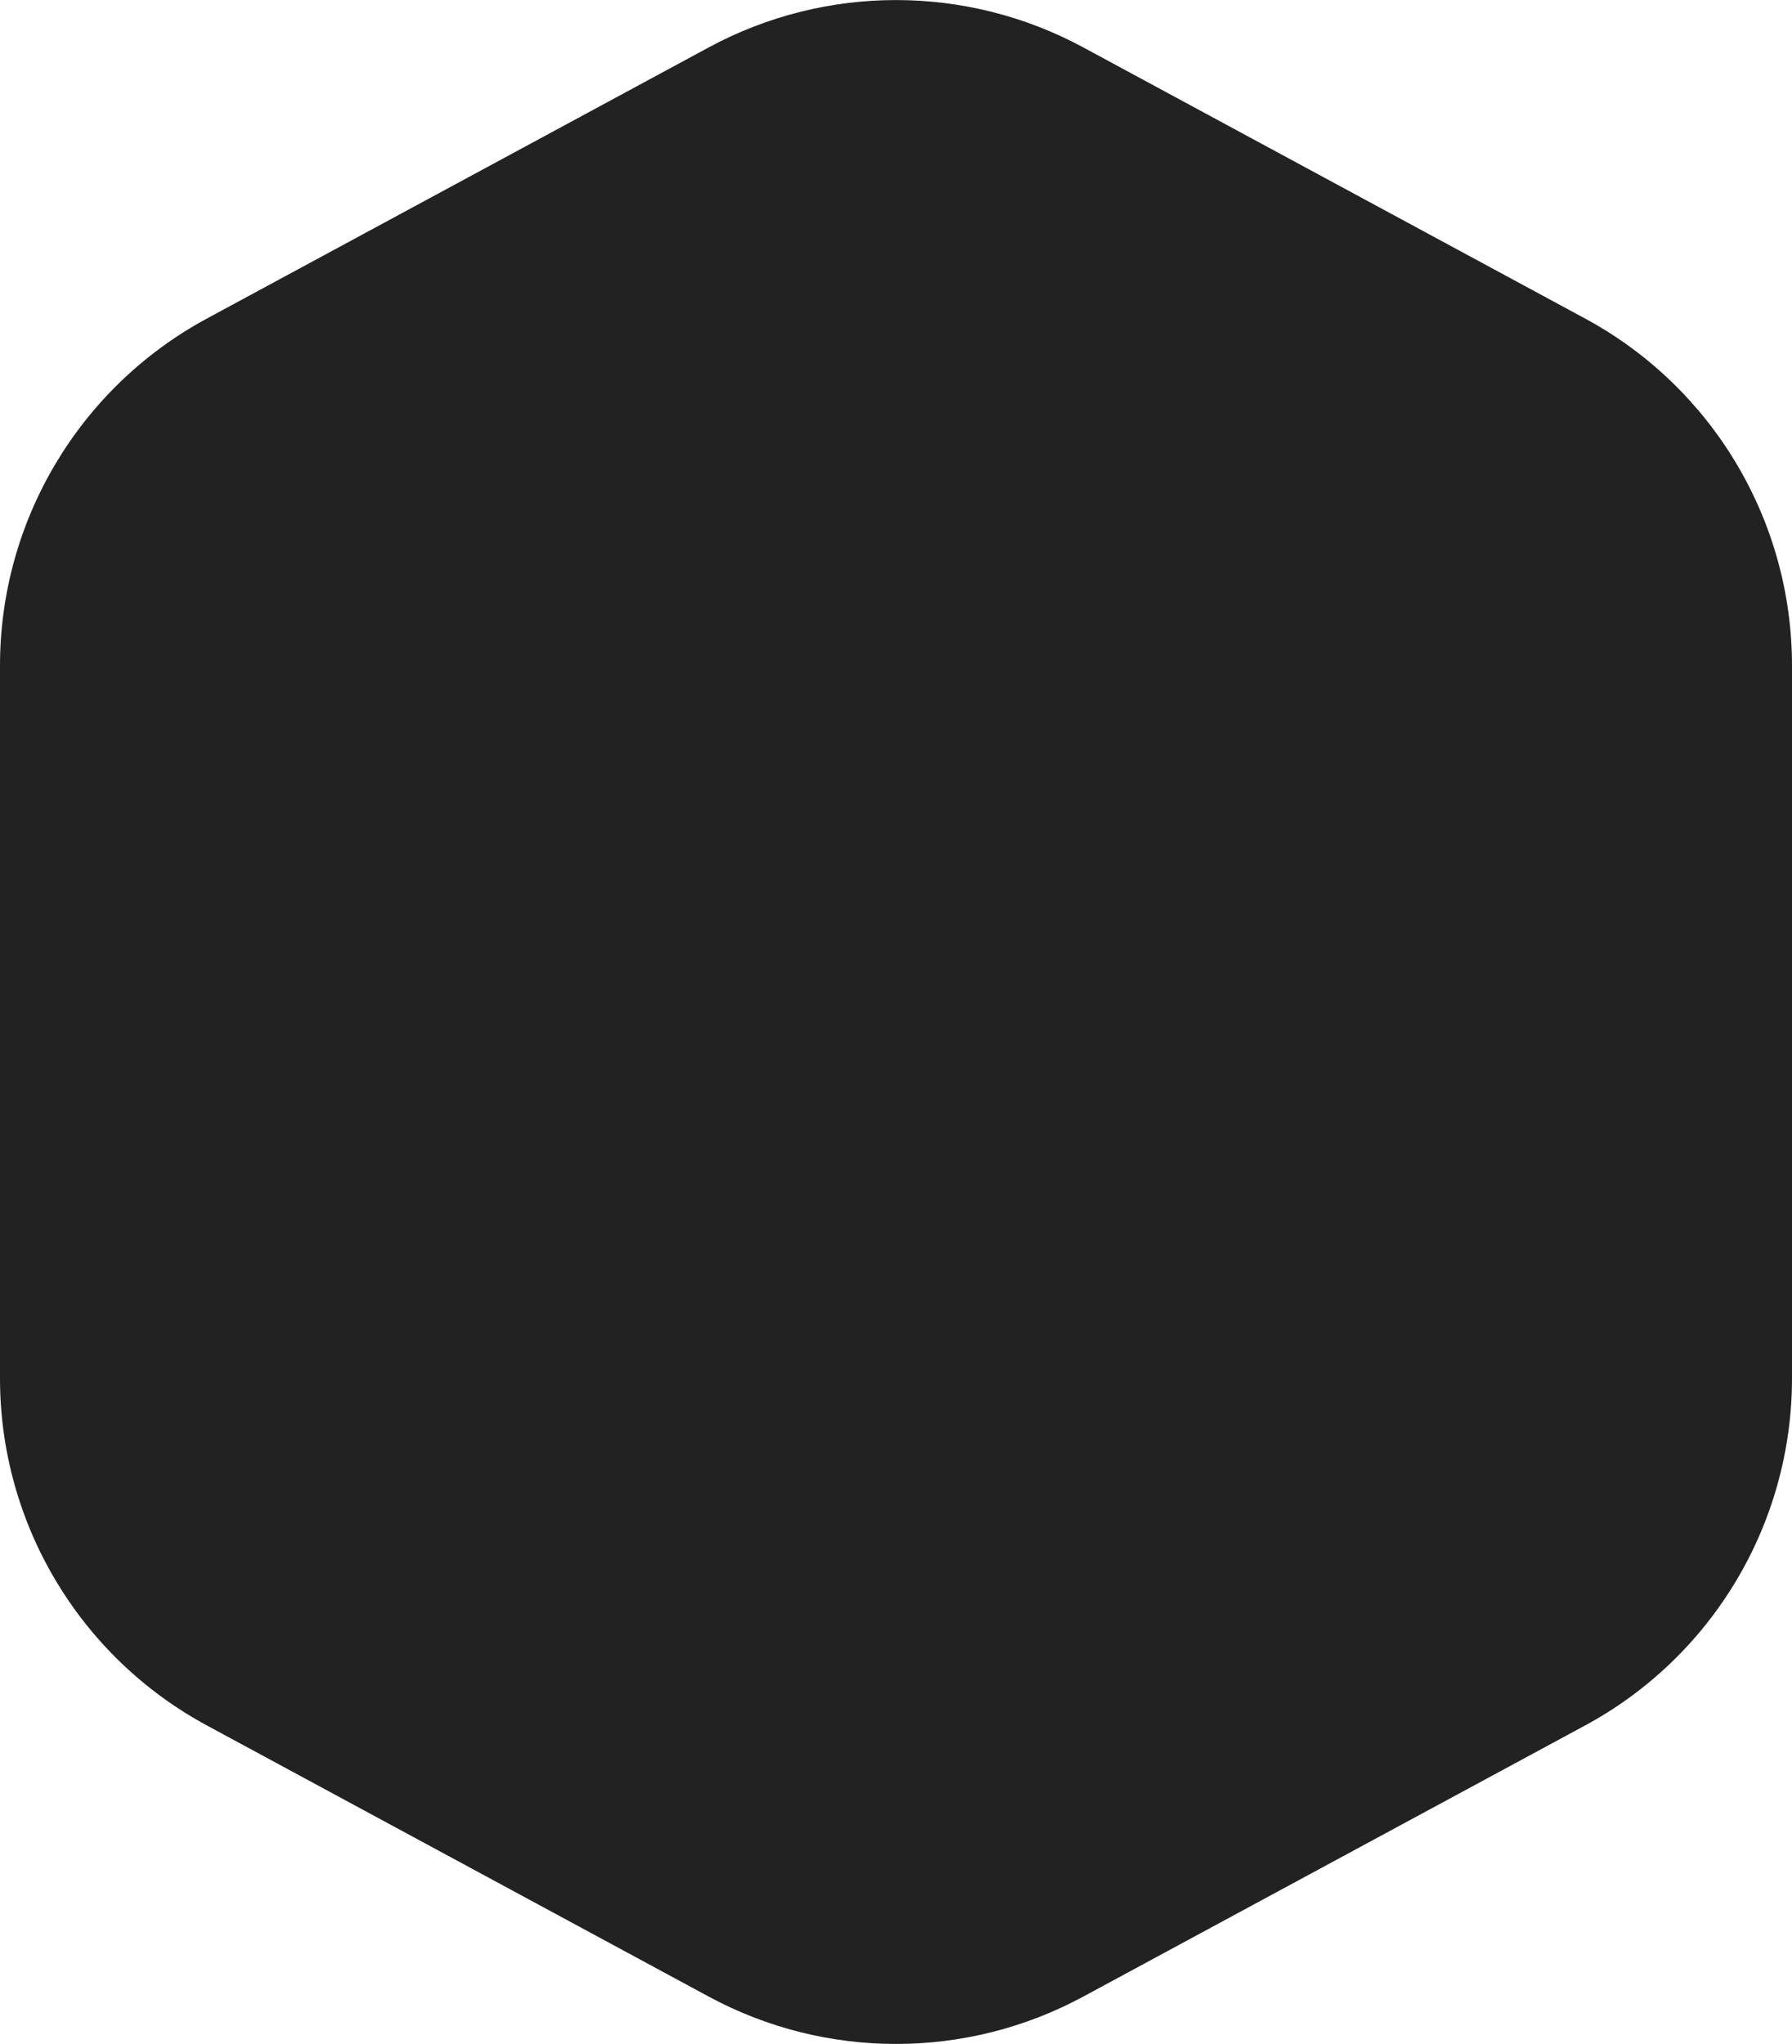 <svg width="100" height="114" viewBox="0 0 100 114" fill="none" xmlns="http://www.w3.org/2000/svg">
<path d="M39.547 2.645L11.547 17.765C4.434 21.606 0 29.039 0 37.123V76.877C0 84.961 4.434 92.394 11.547 96.235L39.547 111.355C46.07 114.878 53.93 114.878 60.453 111.355L88.453 96.235C95.567 92.394 100 84.961 100 76.877V37.123C100 29.039 95.567 21.606 88.453 17.765L60.453 2.645C53.93 -0.878 46.07 -0.878 39.547 2.645Z" fill="#222222"/>
</svg>
